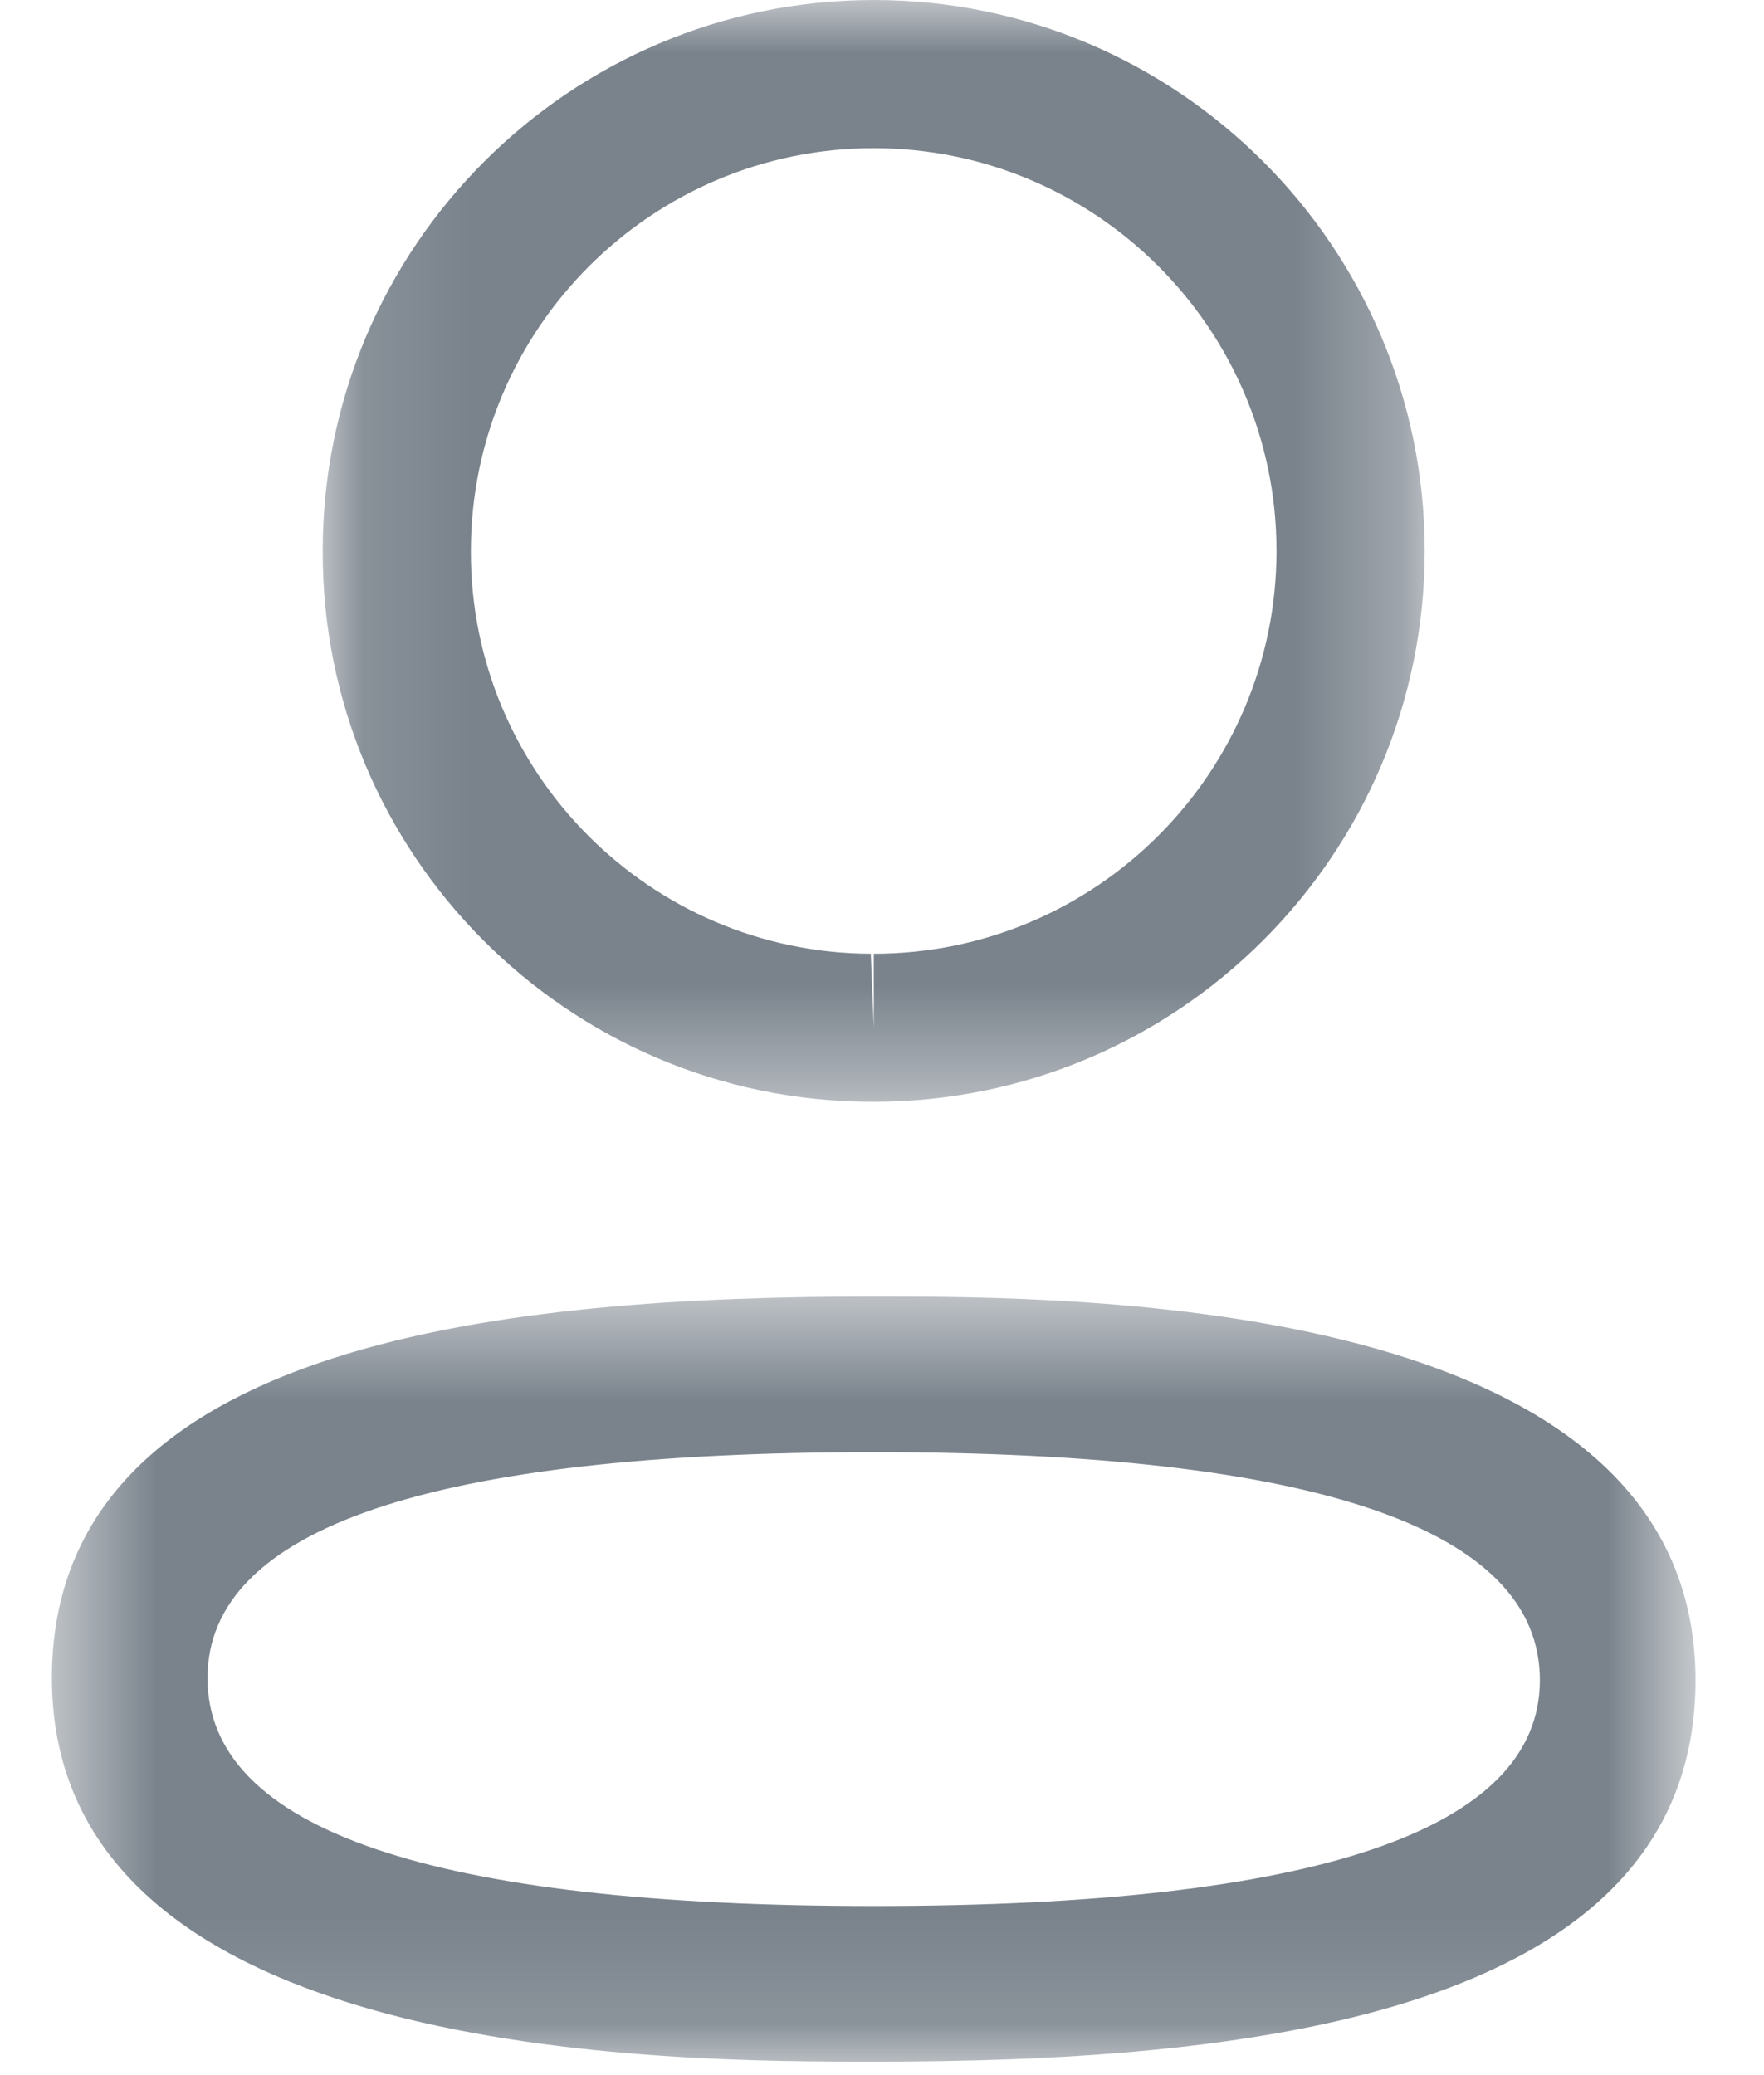<svg width="17" height="20" viewBox="0 0 17 20" fill="none" xmlns="http://www.w3.org/2000/svg">
<mask id="mask0_2067_6255" style="mask-type:alpha" maskUnits="userSpaceOnUse" x="0" y="12" width="17" height="8">
<path fill-rule="evenodd" clip-rule="evenodd" d="M0.5 12.496H16.34V19.87H0.5V12.496Z" fill="white"/>
</mask>
<g mask="url(#mask0_2067_6255)">
<path fill-rule="evenodd" clip-rule="evenodd" d="M8.421 13.996C4.16 13.996 2 14.728 2 16.173C2 17.631 4.16 18.37 8.421 18.37C12.681 18.37 14.84 17.638 14.84 16.193C14.84 14.735 12.681 13.996 8.421 13.996ZM8.421 19.87C6.462 19.87 0.5 19.87 0.5 16.173C0.5 12.877 5.021 12.496 8.421 12.496C10.38 12.496 16.34 12.496 16.34 16.193C16.34 19.489 11.82 19.87 8.421 19.87Z" fill="#7A838C"/>
</g>
<mask id="mask1_2067_6255" style="mask-type:alpha" maskUnits="userSpaceOnUse" x="3" y="0" width="11" height="11">
<path fill-rule="evenodd" clip-rule="evenodd" d="M3.11 9.15527e-05H13.73V10.619H3.11V9.15527e-05Z" fill="white"/>
</mask>
<g mask="url(#mask1_2067_6255)">
<path fill-rule="evenodd" clip-rule="evenodd" d="M8.421 1.428C6.28 1.428 4.538 3.169 4.538 5.31C4.531 7.444 6.26 9.184 8.392 9.192L8.421 9.906V9.192C10.561 9.192 12.302 7.45 12.302 5.31C12.302 3.169 10.561 1.428 8.421 1.428ZM8.421 10.619H8.389C5.467 10.61 3.1 8.227 3.11 5.307C3.11 2.382 5.492 -0 8.421 -0C11.349 -0 13.73 2.382 13.73 5.31C13.73 8.238 11.349 10.619 8.421 10.619Z" fill="#7A838C"/>
</g>
</svg>
